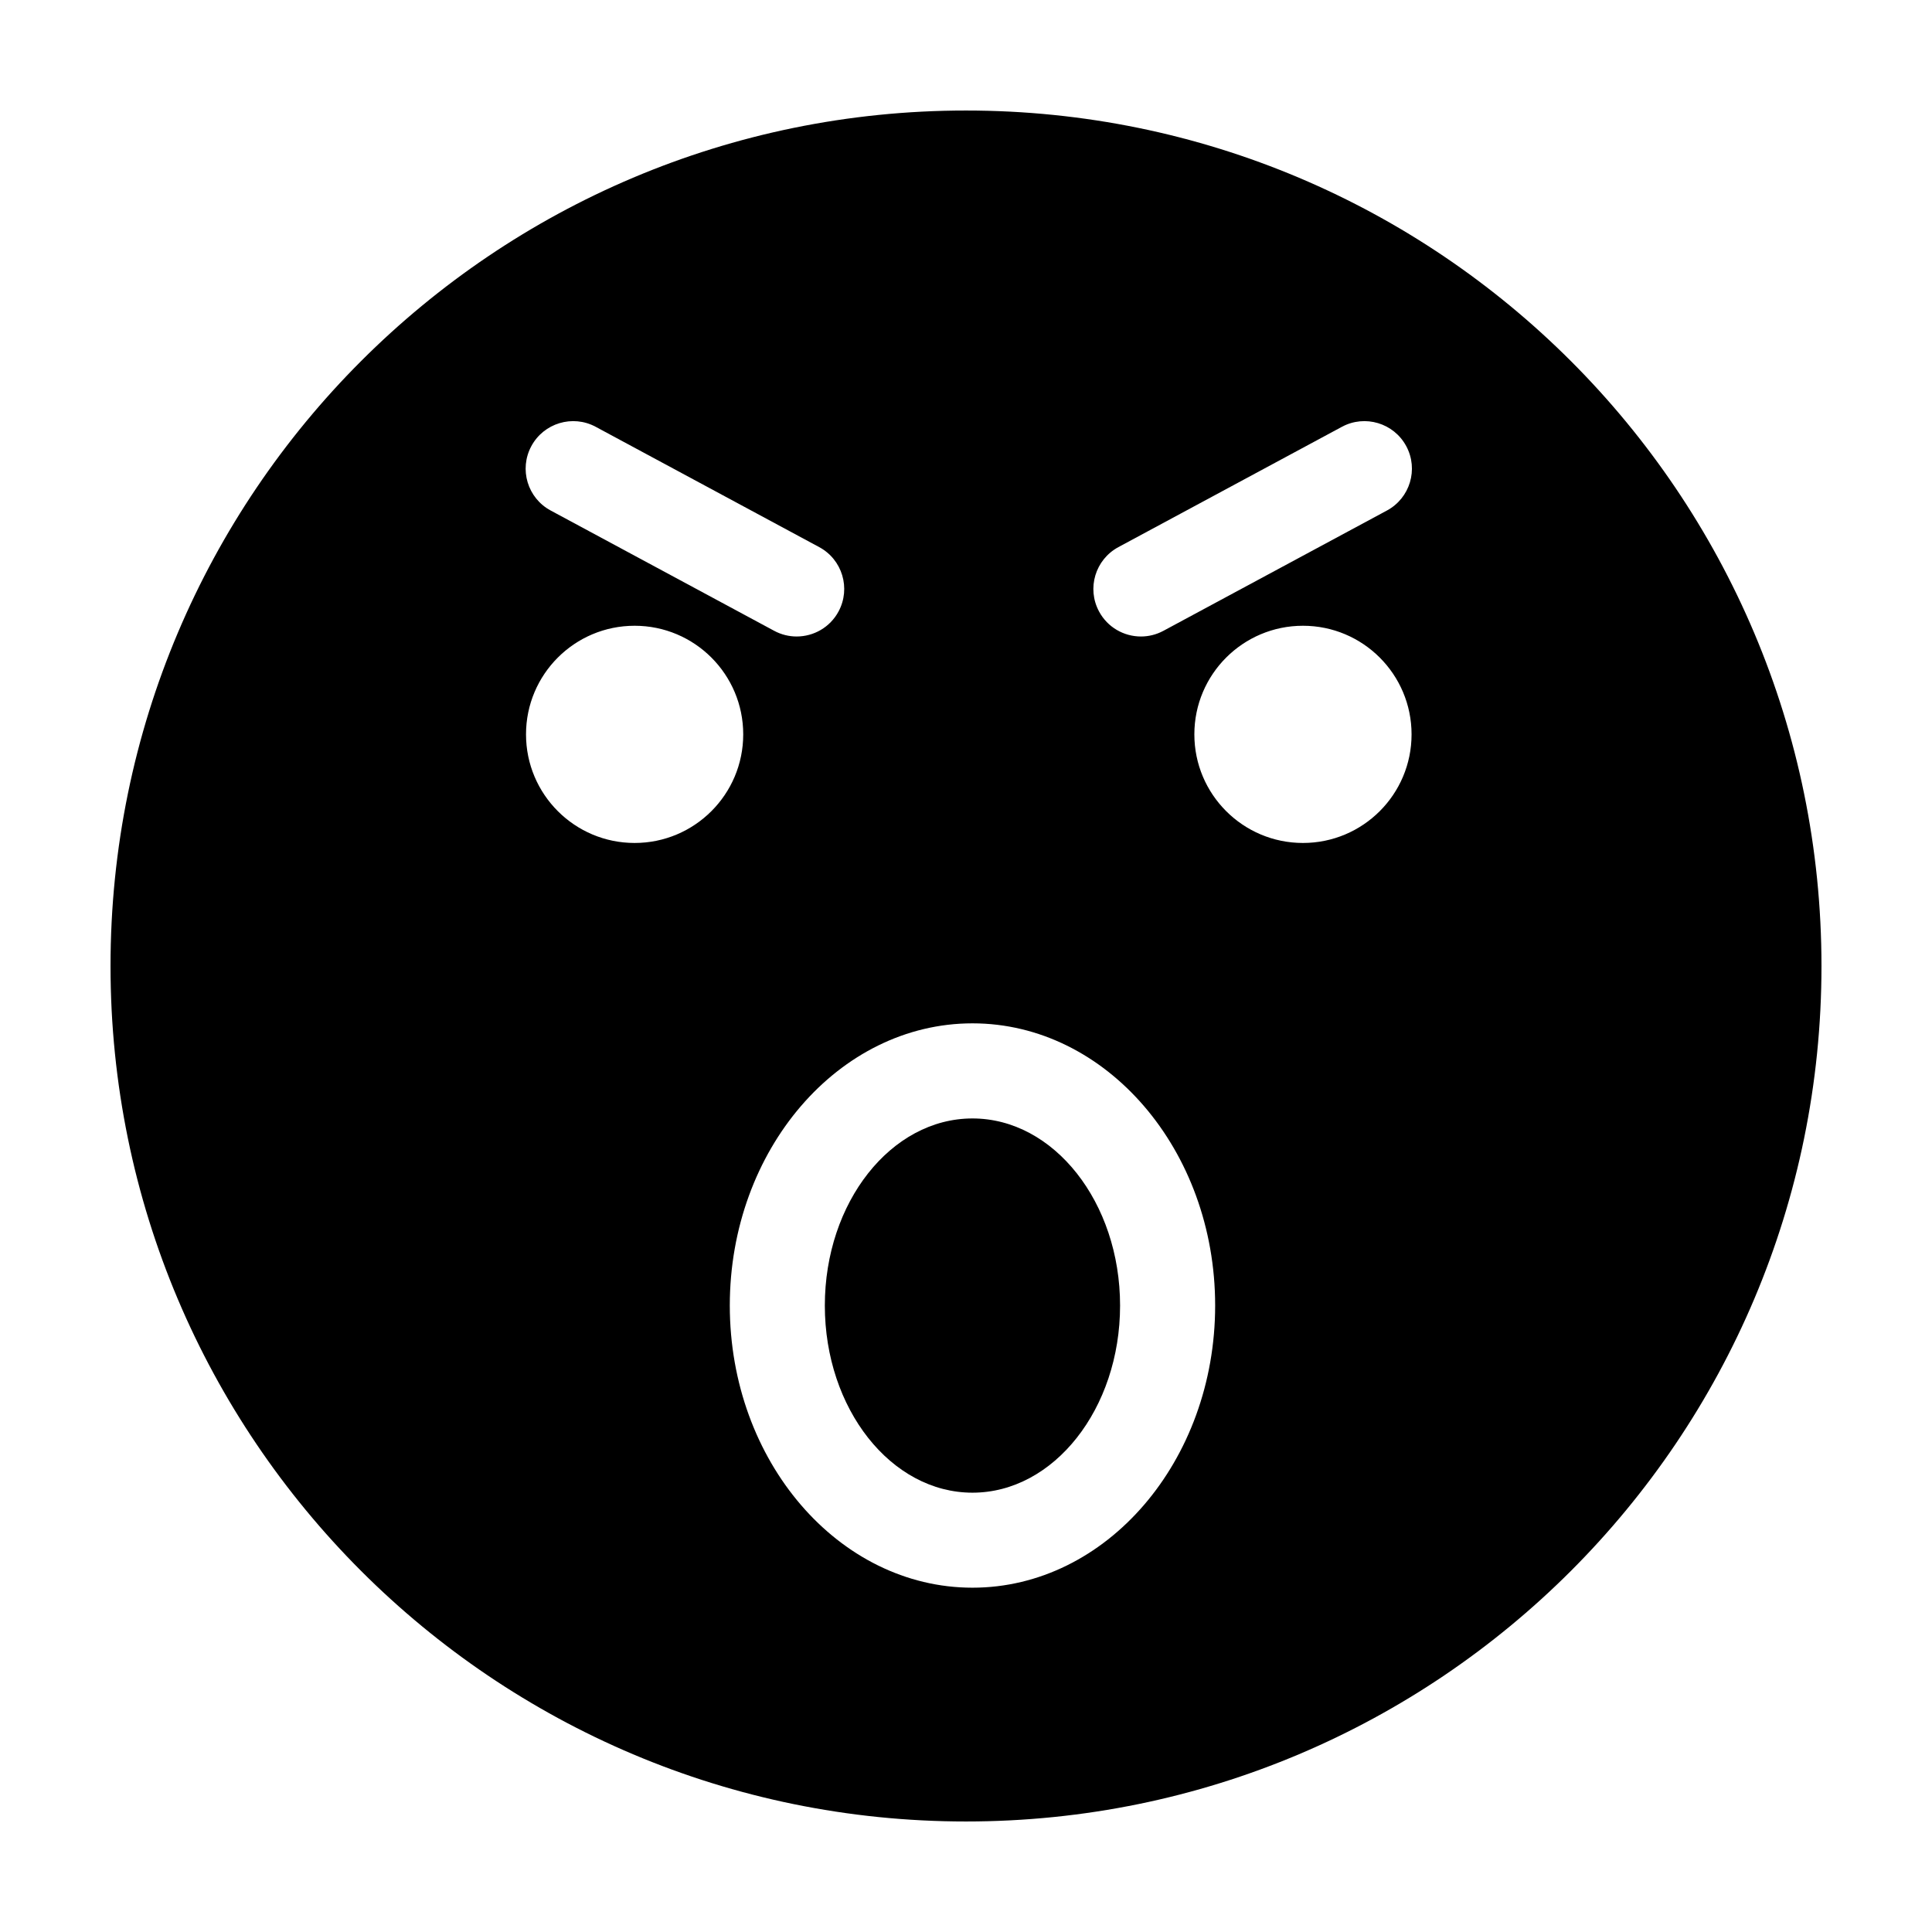 <?xml version="1.0" encoding="UTF-8"?>
<!-- Uploaded to: ICON Repo, www.svgrepo.com, Generator: ICON Repo Mixer Tools -->
<svg fill="#000000" width="800px" height="800px" version="1.1" viewBox="144 144 512 512" xmlns="http://www.w3.org/2000/svg">
 <g>
  <path d="m401.71 440.4c-21.574 0-39.121 22.242-39.121 49.586 0 27.348 17.547 49.59 39.121 49.59 21.566 0 39.121-22.242 39.121-49.59 0-27.344-17.547-49.586-39.121-49.586z"/>
  <path d="m400 173.29c-125.21 0-226.71 101.5-226.71 226.71 0 125.21 101.5 226.71 226.71 226.71s226.71-101.5 226.71-226.71c-0.004-125.21-101.5-226.71-226.71-226.71zm-115.19 88.945c3.293-6.125 10.938-8.422 17.059-5.125l59.234 31.883c6.125 3.293 8.418 10.934 5.117 17.059-2.273 4.227-6.613 6.625-11.098 6.625-2.016 0-4.062-0.484-5.961-1.508l-59.234-31.883c-6.121-3.289-8.418-10.926-5.117-17.051zm27.371 105.16c-15.895 0-28.781-12.887-28.781-28.781 0-15.895 12.887-28.781 28.781-28.781 15.895 0 28.781 12.887 28.781 28.781 0 15.891-12.887 28.781-28.781 28.781zm89.535 197.36c-35.465 0-64.312-33.543-64.312-74.781 0-41.23 28.852-74.777 64.312-74.777 35.457 0 64.312 33.543 64.312 74.777 0 41.238-28.848 74.781-64.312 74.781zm87.582-197.36c-15.895 0-28.781-12.887-28.781-28.781 0-15.895 12.887-28.781 28.781-28.781s28.781 12.887 28.781 28.781c0.004 15.891-12.883 28.781-28.781 28.781zm22.254-88.102-59.23 31.879c-1.898 1.023-3.945 1.508-5.961 1.508-4.484 0-8.828-2.402-11.098-6.625-3.301-6.125-1.008-13.758 5.117-17.059l59.234-31.883c6.121-3.301 13.766-1.004 17.059 5.125 3.293 6.121 1 13.758-5.121 17.055z"/>
 </g>
</svg>